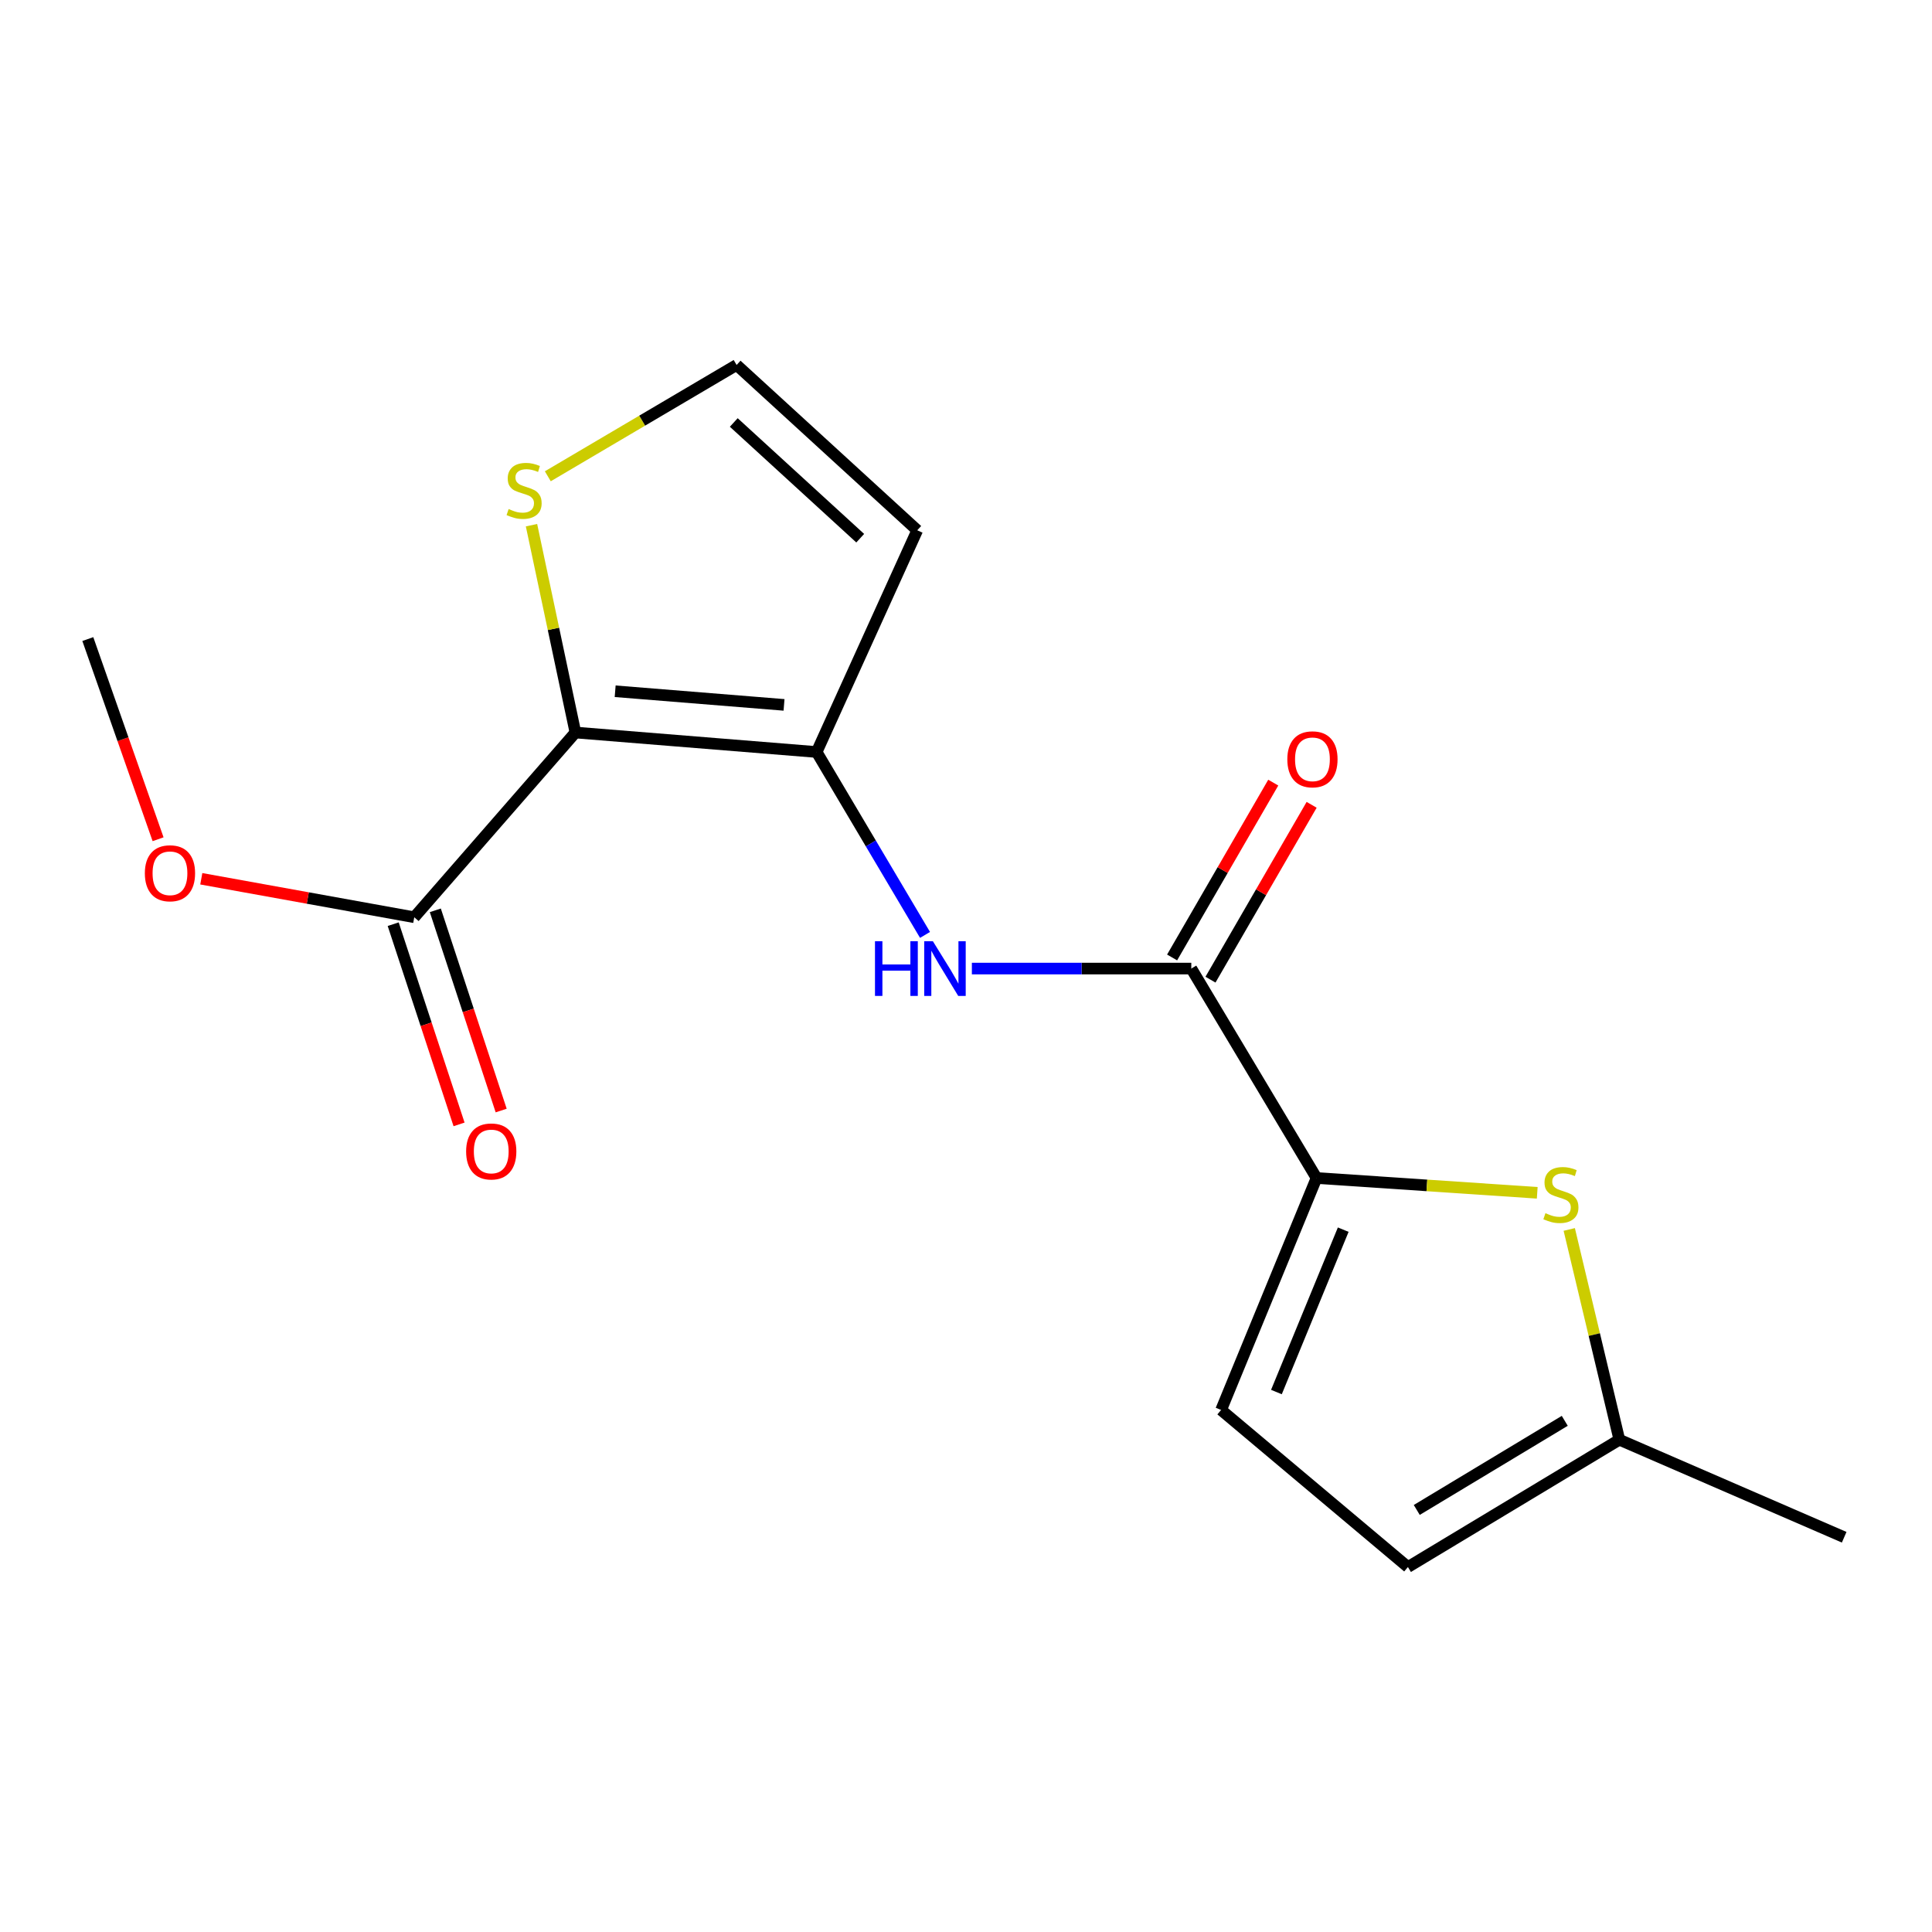 <?xml version='1.0' encoding='iso-8859-1'?>
<svg version='1.1' baseProfile='full'
              xmlns='http://www.w3.org/2000/svg'
                      xmlns:rdkit='http://www.rdkit.org/xml'
                      xmlns:xlink='http://www.w3.org/1999/xlink'
                  xml:space='preserve'
width='1000px' height='1000px' viewBox='0 0 1000 1000'>
<!-- END OF HEADER -->
<rect style='opacity:1.0;fill:#FFFFFF;stroke:none' width='1000' height='1000' x='0' y='0'> </rect>
<path class='bond-0' d='M 297.832,379.153 L 422.695,389.239' style='fill:none;fill-rule:evenodd;stroke:#000000;stroke-width:6px;stroke-linecap:butt;stroke-linejoin:miter;stroke-opacity:1' />
<path class='bond-0' d='M 318.41,357.79 L 405.814,364.85' style='fill:none;fill-rule:evenodd;stroke:#000000;stroke-width:6px;stroke-linecap:butt;stroke-linejoin:miter;stroke-opacity:1' />
<path class='bond-5' d='M 297.832,379.153 L 214.421,474.767' style='fill:none;fill-rule:evenodd;stroke:#000000;stroke-width:6px;stroke-linecap:butt;stroke-linejoin:miter;stroke-opacity:1' />
<path class='bond-6' d='M 297.832,379.153 L 286.468,325.496' style='fill:none;fill-rule:evenodd;stroke:#000000;stroke-width:6px;stroke-linecap:butt;stroke-linejoin:miter;stroke-opacity:1' />
<path class='bond-6' d='M 286.468,325.496 L 275.104,271.839' style='fill:none;fill-rule:evenodd;stroke:#CCCC00;stroke-width:6px;stroke-linecap:butt;stroke-linejoin:miter;stroke-opacity:1' />
<path class='bond-4' d='M 422.695,389.239 L 450.743,436.574' style='fill:none;fill-rule:evenodd;stroke:#000000;stroke-width:6px;stroke-linecap:butt;stroke-linejoin:miter;stroke-opacity:1' />
<path class='bond-4' d='M 450.743,436.574 L 478.791,483.909' style='fill:none;fill-rule:evenodd;stroke:#0000FF;stroke-width:6px;stroke-linecap:butt;stroke-linejoin:miter;stroke-opacity:1' />
<path class='bond-8' d='M 422.695,389.239 L 474.767,274.474' style='fill:none;fill-rule:evenodd;stroke:#000000;stroke-width:6px;stroke-linecap:butt;stroke-linejoin:miter;stroke-opacity:1' />
<path class='bond-1' d='M 681.436,609.728 L 616.614,501.326' style='fill:none;fill-rule:evenodd;stroke:#000000;stroke-width:6px;stroke-linecap:butt;stroke-linejoin:miter;stroke-opacity:1' />
<path class='bond-3' d='M 681.436,609.728 L 738.552,613.563' style='fill:none;fill-rule:evenodd;stroke:#000000;stroke-width:6px;stroke-linecap:butt;stroke-linejoin:miter;stroke-opacity:1' />
<path class='bond-3' d='M 738.552,613.563 L 795.669,617.398' style='fill:none;fill-rule:evenodd;stroke:#CCCC00;stroke-width:6px;stroke-linecap:butt;stroke-linejoin:miter;stroke-opacity:1' />
<path class='bond-7' d='M 681.436,609.728 L 632.041,729.797' style='fill:none;fill-rule:evenodd;stroke:#000000;stroke-width:6px;stroke-linecap:butt;stroke-linejoin:miter;stroke-opacity:1' />
<path class='bond-7' d='M 695.251,636.47 L 660.675,720.518' style='fill:none;fill-rule:evenodd;stroke:#000000;stroke-width:6px;stroke-linecap:butt;stroke-linejoin:miter;stroke-opacity:1' />
<path class='bond-2' d='M 616.614,501.326 L 559.826,501.326' style='fill:none;fill-rule:evenodd;stroke:#000000;stroke-width:6px;stroke-linecap:butt;stroke-linejoin:miter;stroke-opacity:1' />
<path class='bond-2' d='M 559.826,501.326 L 503.039,501.326' style='fill:none;fill-rule:evenodd;stroke:#0000FF;stroke-width:6px;stroke-linecap:butt;stroke-linejoin:miter;stroke-opacity:1' />
<path class='bond-12' d='M 626.546,507.072 L 652.724,461.823' style='fill:none;fill-rule:evenodd;stroke:#000000;stroke-width:6px;stroke-linecap:butt;stroke-linejoin:miter;stroke-opacity:1' />
<path class='bond-12' d='M 652.724,461.823 L 678.902,416.573' style='fill:none;fill-rule:evenodd;stroke:#FF0000;stroke-width:6px;stroke-linecap:butt;stroke-linejoin:miter;stroke-opacity:1' />
<path class='bond-12' d='M 606.681,495.58 L 632.859,450.33' style='fill:none;fill-rule:evenodd;stroke:#000000;stroke-width:6px;stroke-linecap:butt;stroke-linejoin:miter;stroke-opacity:1' />
<path class='bond-12' d='M 632.859,450.33 L 659.036,405.081' style='fill:none;fill-rule:evenodd;stroke:#FF0000;stroke-width:6px;stroke-linecap:butt;stroke-linejoin:miter;stroke-opacity:1' />
<path class='bond-9' d='M 812.241,636.363 L 825.208,690.781' style='fill:none;fill-rule:evenodd;stroke:#CCCC00;stroke-width:6px;stroke-linecap:butt;stroke-linejoin:miter;stroke-opacity:1' />
<path class='bond-9' d='M 825.208,690.781 L 838.174,745.2' style='fill:none;fill-rule:evenodd;stroke:#000000;stroke-width:6px;stroke-linecap:butt;stroke-linejoin:miter;stroke-opacity:1' />
<path class='bond-13' d='M 203.52,478.353 L 220.563,530.169' style='fill:none;fill-rule:evenodd;stroke:#000000;stroke-width:6px;stroke-linecap:butt;stroke-linejoin:miter;stroke-opacity:1' />
<path class='bond-13' d='M 220.563,530.169 L 237.606,581.984' style='fill:none;fill-rule:evenodd;stroke:#FF0000;stroke-width:6px;stroke-linecap:butt;stroke-linejoin:miter;stroke-opacity:1' />
<path class='bond-13' d='M 225.321,471.182 L 242.364,522.998' style='fill:none;fill-rule:evenodd;stroke:#000000;stroke-width:6px;stroke-linecap:butt;stroke-linejoin:miter;stroke-opacity:1' />
<path class='bond-13' d='M 242.364,522.998 L 259.407,574.814' style='fill:none;fill-rule:evenodd;stroke:#FF0000;stroke-width:6px;stroke-linecap:butt;stroke-linejoin:miter;stroke-opacity:1' />
<path class='bond-14' d='M 214.421,474.767 L 159.305,464.808' style='fill:none;fill-rule:evenodd;stroke:#000000;stroke-width:6px;stroke-linecap:butt;stroke-linejoin:miter;stroke-opacity:1' />
<path class='bond-14' d='M 159.305,464.808 L 104.189,454.848' style='fill:none;fill-rule:evenodd;stroke:#FF0000;stroke-width:6px;stroke-linecap:butt;stroke-linejoin:miter;stroke-opacity:1' />
<path class='bond-11' d='M 283.546,246.52 L 332.408,217.714' style='fill:none;fill-rule:evenodd;stroke:#CCCC00;stroke-width:6px;stroke-linecap:butt;stroke-linejoin:miter;stroke-opacity:1' />
<path class='bond-11' d='M 332.408,217.714 L 381.27,188.907' style='fill:none;fill-rule:evenodd;stroke:#000000;stroke-width:6px;stroke-linecap:butt;stroke-linejoin:miter;stroke-opacity:1' />
<path class='bond-10' d='M 632.041,729.797 L 728.739,811.093' style='fill:none;fill-rule:evenodd;stroke:#000000;stroke-width:6px;stroke-linecap:butt;stroke-linejoin:miter;stroke-opacity:1' />
<path class='bond-17' d='M 474.767,274.474 L 381.27,188.907' style='fill:none;fill-rule:evenodd;stroke:#000000;stroke-width:6px;stroke-linecap:butt;stroke-linejoin:miter;stroke-opacity:1' />
<path class='bond-17' d='M 445.248,278.57 L 379.8,218.673' style='fill:none;fill-rule:evenodd;stroke:#000000;stroke-width:6px;stroke-linecap:butt;stroke-linejoin:miter;stroke-opacity:1' />
<path class='bond-15' d='M 838.174,745.2 L 954.545,795.678' style='fill:none;fill-rule:evenodd;stroke:#000000;stroke-width:6px;stroke-linecap:butt;stroke-linejoin:miter;stroke-opacity:1' />
<path class='bond-18' d='M 838.174,745.2 L 728.739,811.093' style='fill:none;fill-rule:evenodd;stroke:#000000;stroke-width:6px;stroke-linecap:butt;stroke-linejoin:miter;stroke-opacity:1' />
<path class='bond-18' d='M 809.92,735.422 L 733.316,781.547' style='fill:none;fill-rule:evenodd;stroke:#000000;stroke-width:6px;stroke-linecap:butt;stroke-linejoin:miter;stroke-opacity:1' />
<path class='bond-16' d='M 81.823,434.389 L 63.639,382.584' style='fill:none;fill-rule:evenodd;stroke:#FF0000;stroke-width:6px;stroke-linecap:butt;stroke-linejoin:miter;stroke-opacity:1' />
<path class='bond-16' d='M 63.639,382.584 L 45.455,330.779' style='fill:none;fill-rule:evenodd;stroke:#000000;stroke-width:6px;stroke-linecap:butt;stroke-linejoin:miter;stroke-opacity:1' />
<path  class='atom-4' d='M 799.918 627.94
Q 800.238 628.06, 801.558 628.62
Q 802.878 629.18, 804.318 629.54
Q 805.798 629.86, 807.238 629.86
Q 809.918 629.86, 811.478 628.58
Q 813.038 627.26, 813.038 624.98
Q 813.038 623.42, 812.238 622.46
Q 811.478 621.5, 810.278 620.98
Q 809.078 620.46, 807.078 619.86
Q 804.558 619.1, 803.038 618.38
Q 801.558 617.66, 800.478 616.14
Q 799.438 614.62, 799.438 612.06
Q 799.438 608.5, 801.838 606.3
Q 804.278 604.1, 809.078 604.1
Q 812.358 604.1, 816.078 605.66
L 815.158 608.74
Q 811.758 607.34, 809.198 607.34
Q 806.438 607.34, 804.918 608.5
Q 803.398 609.62, 803.438 611.58
Q 803.438 613.1, 804.198 614.02
Q 804.998 614.94, 806.118 615.46
Q 807.278 615.98, 809.198 616.58
Q 811.758 617.38, 813.278 618.18
Q 814.798 618.98, 815.878 620.62
Q 816.998 622.22, 816.998 624.98
Q 816.998 628.9, 814.358 631.02
Q 811.758 633.1, 807.398 633.1
Q 804.878 633.1, 802.958 632.54
Q 801.078 632.02, 798.838 631.1
L 799.918 627.94
' fill='#CCCC00'/>
<path  class='atom-5' d='M 452.891 487.166
L 456.731 487.166
L 456.731 499.206
L 471.211 499.206
L 471.211 487.166
L 475.051 487.166
L 475.051 515.486
L 471.211 515.486
L 471.211 502.406
L 456.731 502.406
L 456.731 515.486
L 452.891 515.486
L 452.891 487.166
' fill='#0000FF'/>
<path  class='atom-5' d='M 482.851 487.166
L 492.131 502.166
Q 493.051 503.646, 494.531 506.326
Q 496.011 509.006, 496.091 509.166
L 496.091 487.166
L 499.851 487.166
L 499.851 515.486
L 495.971 515.486
L 486.011 499.086
Q 484.851 497.166, 483.611 494.966
Q 482.411 492.766, 482.051 492.086
L 482.051 515.486
L 478.371 515.486
L 478.371 487.166
L 482.851 487.166
' fill='#0000FF'/>
<path  class='atom-7' d='M 263.274 263.475
Q 263.594 263.595, 264.914 264.155
Q 266.234 264.715, 267.674 265.075
Q 269.154 265.395, 270.594 265.395
Q 273.274 265.395, 274.834 264.115
Q 276.394 262.795, 276.394 260.515
Q 276.394 258.955, 275.594 257.995
Q 274.834 257.035, 273.634 256.515
Q 272.434 255.995, 270.434 255.395
Q 267.914 254.635, 266.394 253.915
Q 264.914 253.195, 263.834 251.675
Q 262.794 250.155, 262.794 247.595
Q 262.794 244.035, 265.194 241.835
Q 267.634 239.635, 272.434 239.635
Q 275.714 239.635, 279.434 241.195
L 278.514 244.275
Q 275.114 242.875, 272.554 242.875
Q 269.794 242.875, 268.274 244.035
Q 266.754 245.155, 266.794 247.115
Q 266.794 248.635, 267.554 249.555
Q 268.354 250.475, 269.474 250.995
Q 270.634 251.515, 272.554 252.115
Q 275.114 252.915, 276.634 253.715
Q 278.154 254.515, 279.234 256.155
Q 280.354 257.755, 280.354 260.515
Q 280.354 264.435, 277.714 266.555
Q 275.114 268.635, 270.754 268.635
Q 268.234 268.635, 266.314 268.075
Q 264.434 267.555, 262.194 266.635
L 263.274 263.475
' fill='#CCCC00'/>
<path  class='atom-13' d='M 666.319 393.016
Q 666.319 386.216, 669.679 382.416
Q 673.039 378.616, 679.319 378.616
Q 685.599 378.616, 688.959 382.416
Q 692.319 386.216, 692.319 393.016
Q 692.319 399.896, 688.919 403.816
Q 685.519 407.696, 679.319 407.696
Q 673.079 407.696, 669.679 403.816
Q 666.319 399.936, 666.319 393.016
M 679.319 404.496
Q 683.639 404.496, 685.959 401.616
Q 688.319 398.696, 688.319 393.016
Q 688.319 387.456, 685.959 384.656
Q 683.639 381.816, 679.319 381.816
Q 674.999 381.816, 672.639 384.616
Q 670.319 387.416, 670.319 393.016
Q 670.319 398.736, 672.639 401.616
Q 674.999 404.496, 679.319 404.496
' fill='#FF0000'/>
<path  class='atom-14' d='M 241.265 595.987
Q 241.265 589.187, 244.625 585.387
Q 247.985 581.587, 254.265 581.587
Q 260.545 581.587, 263.905 585.387
Q 267.265 589.187, 267.265 595.987
Q 267.265 602.867, 263.865 606.787
Q 260.465 610.667, 254.265 610.667
Q 248.025 610.667, 244.625 606.787
Q 241.265 602.907, 241.265 595.987
M 254.265 607.467
Q 258.585 607.467, 260.905 604.587
Q 263.265 601.667, 263.265 595.987
Q 263.265 590.427, 260.905 587.627
Q 258.585 584.787, 254.265 584.787
Q 249.945 584.787, 247.585 587.587
Q 245.265 590.387, 245.265 595.987
Q 245.265 601.707, 247.585 604.587
Q 249.945 607.467, 254.265 607.467
' fill='#FF0000'/>
<path  class='atom-15' d='M 74.977 451.999
Q 74.977 445.199, 78.337 441.399
Q 81.697 437.599, 87.977 437.599
Q 94.257 437.599, 97.617 441.399
Q 100.977 445.199, 100.977 451.999
Q 100.977 458.879, 97.576 462.799
Q 94.177 466.679, 87.977 466.679
Q 81.737 466.679, 78.337 462.799
Q 74.977 458.919, 74.977 451.999
M 87.977 463.479
Q 92.296 463.479, 94.617 460.599
Q 96.977 457.679, 96.977 451.999
Q 96.977 446.439, 94.617 443.639
Q 92.296 440.799, 87.977 440.799
Q 83.656 440.799, 81.296 443.599
Q 78.977 446.399, 78.977 451.999
Q 78.977 457.719, 81.296 460.599
Q 83.656 463.479, 87.977 463.479
' fill='#FF0000'/>
</svg>
